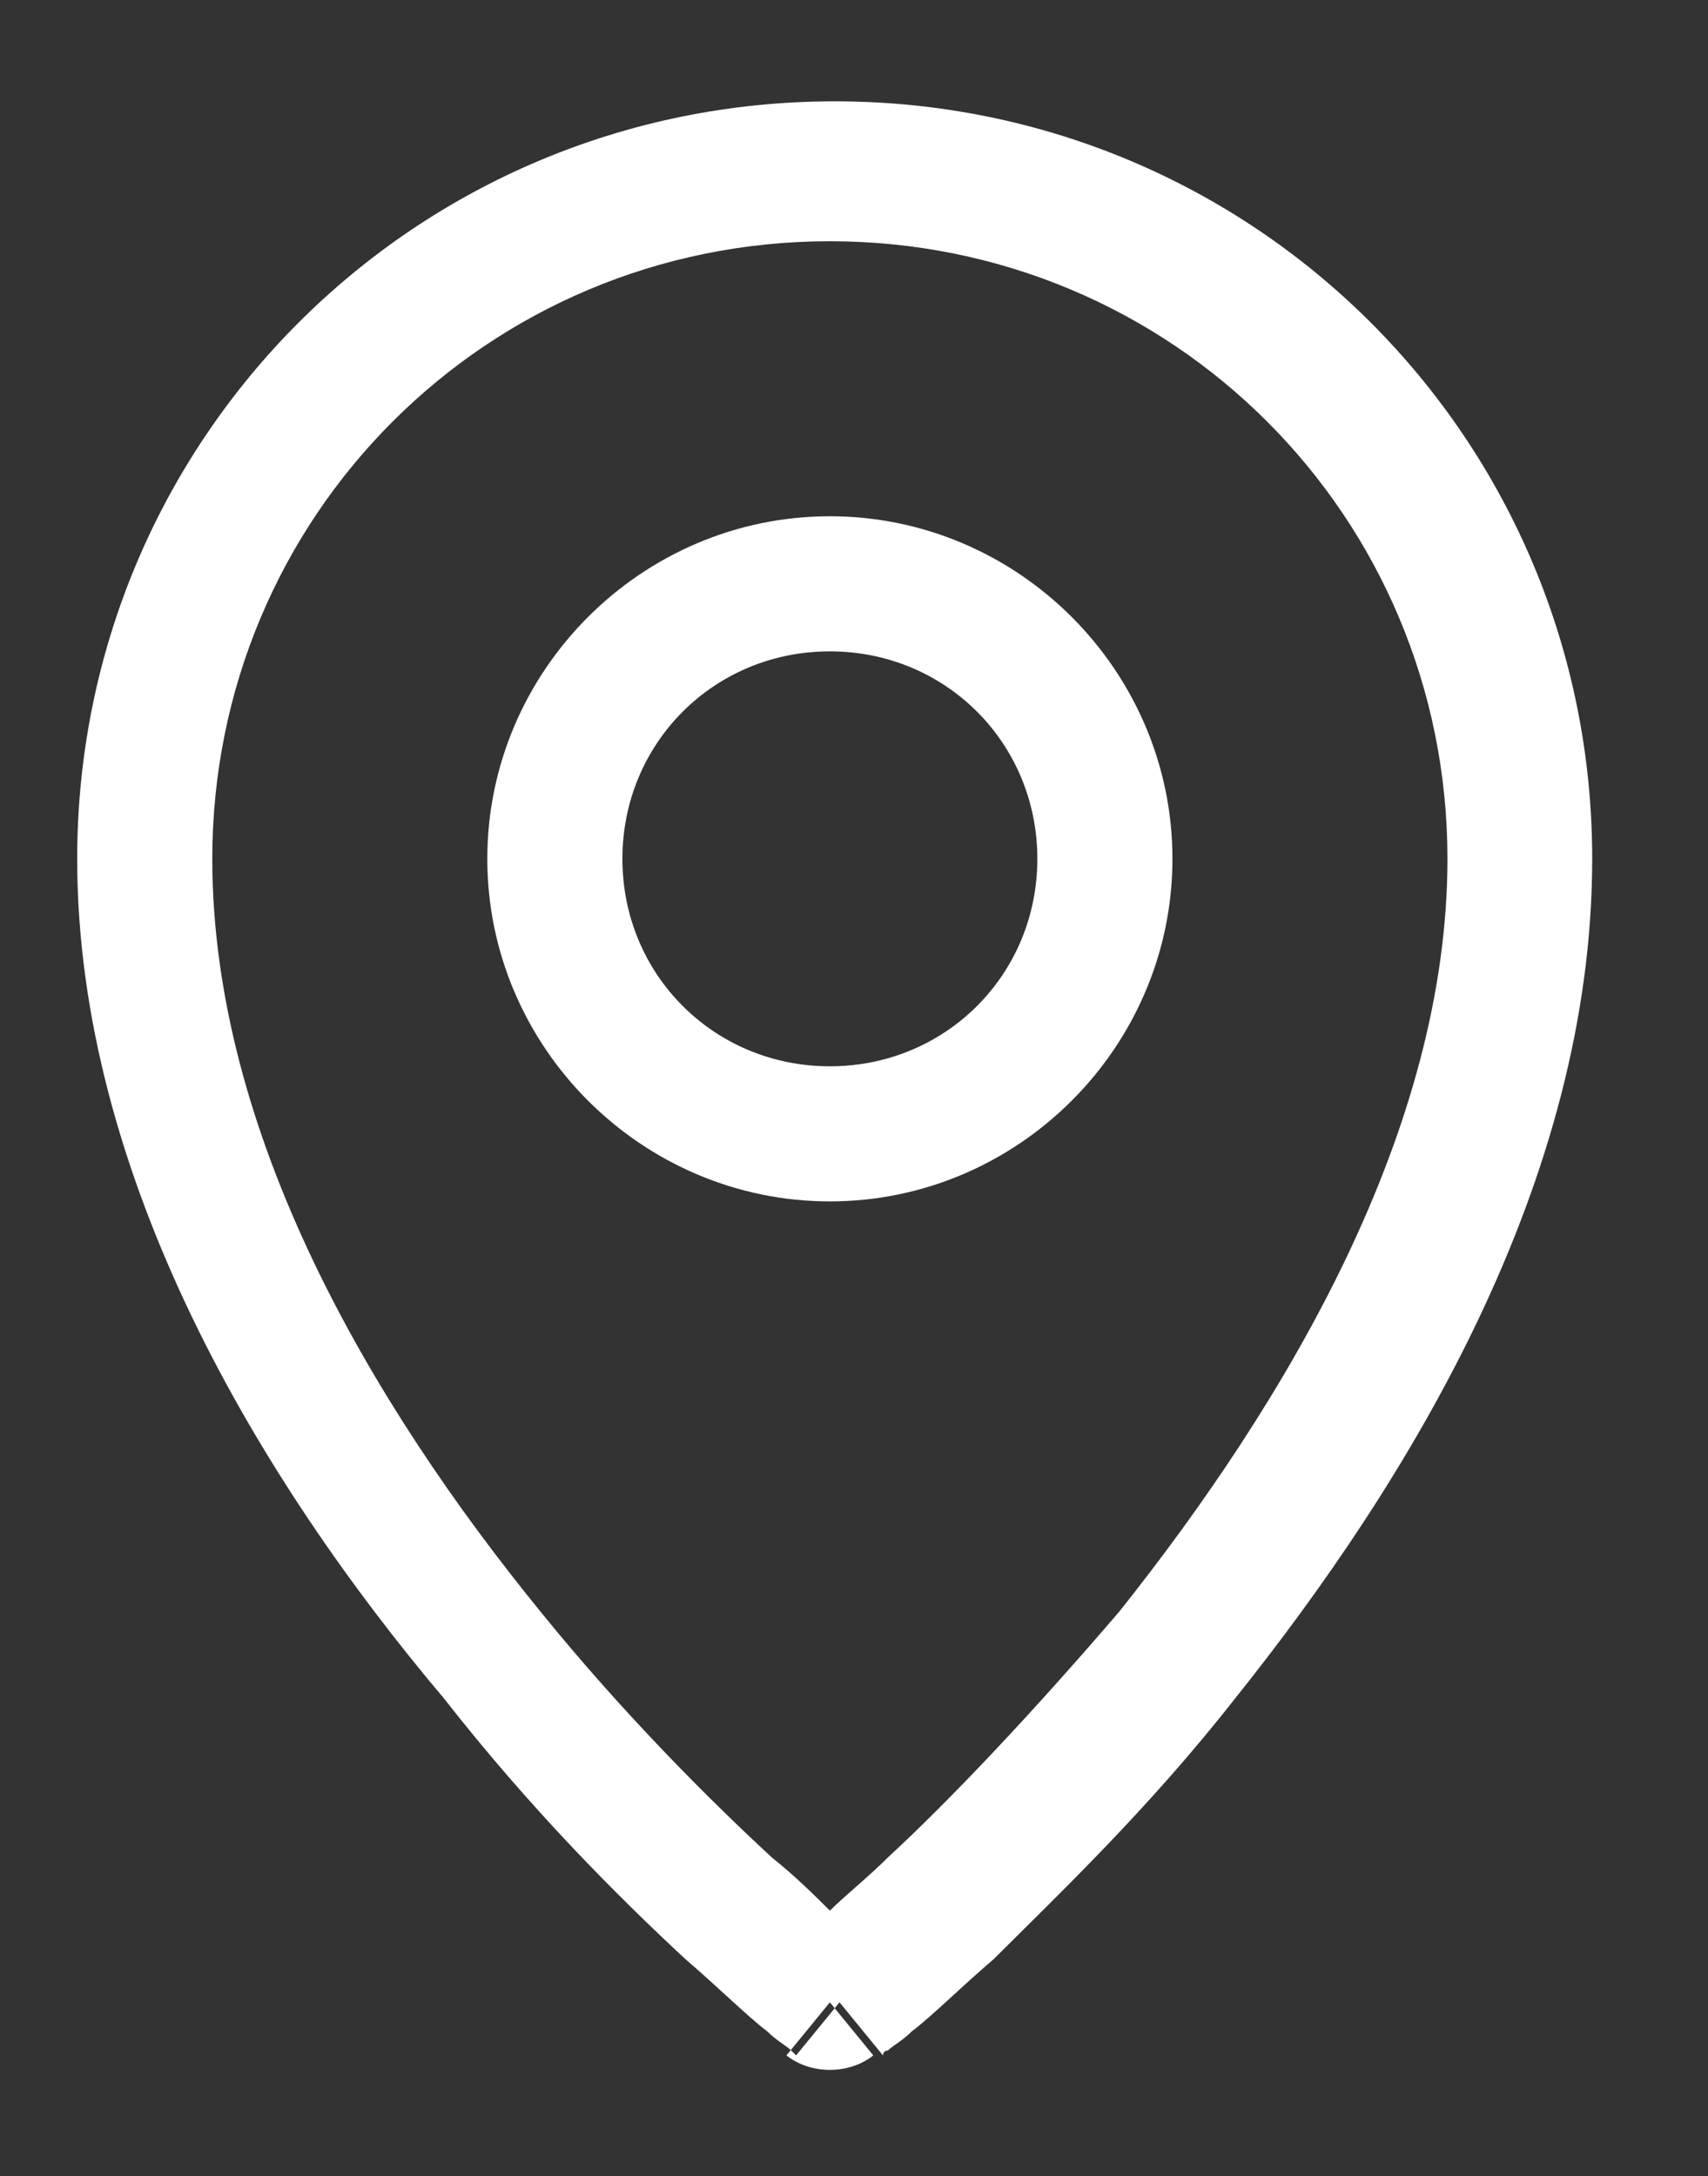 <?xml version="1.0" encoding="utf-8"?>
<!-- Generator: Adobe Illustrator 27.8.1, SVG Export Plug-In . SVG Version: 6.00 Build 0)  -->
<svg version="1.1" id="Capa_1" xmlns="http://www.w3.org/2000/svg" xmlns:xlink="http://www.w3.org/1999/xlink" x="0px" y="0px"
	 viewBox="0 0 35.4 45.1" style="enable-background:new 0 0 35.4 45.1;" xml:space="preserve">
<rect x="0" y="0" width="35.4" height="45.1" fill="#333333" stroke="none"/>
<style type="text/css">
	.st0{fill:#FFFFFF;}
</style>
<g>
	<g>
		<path class="st0" d="M10.1,17.8c0-3.9,3.2-7.1,7.1-7.1s7.1,3.2,7.1,7.1c0,3.9-3.2,7.1-7.1,7.1S10.1,21.7,10.1,17.8z M17.2,13.5
			c-2.4,0-4.3,1.9-4.3,4.3c0,2.4,1.9,4.3,4.3,4.3s4.3-1.9,4.3-4.3C21.5,15.4,19.6,13.5,17.2,13.5z"/>
		<path class="st0" d="M1.6,17.8c0-8.7,7-15.7,15.7-15.7s15.7,7,15.7,15.7c0,6.7-3.8,12.9-7.4,17.4c-1.8,2.3-3.7,4.1-5,5.4
			c-0.7,0.6-1.3,1.2-1.7,1.5c-0.2,0.2-0.4,0.3-0.5,0.4c-0.1,0-0.1,0.1-0.1,0.1l0,0l0,0l0,0l0,0c0,0,0,0-0.9-1.1
			c-0.9,1.1-0.9,1.1-0.9,1.1l0,0l0,0l0,0l0,0c0,0-0.1-0.1-0.1-0.1c-0.1-0.1-0.3-0.2-0.5-0.4c-0.4-0.3-1-0.9-1.7-1.5
			c-1.4-1.3-3.2-3.1-5-5.4C5.4,30.7,1.6,24.4,1.6,17.8z M17.2,41.5l-0.9,1.1c0.5,0.4,1.3,0.4,1.8,0L17.2,41.5z M17.2,39.6
			c0.3-0.3,0.8-0.7,1.2-1.1c1.3-1.2,3-3,4.8-5.1C26.7,29,30,23.4,30,17.8c0-7.1-5.7-12.8-12.8-12.8S4.4,10.7,4.4,17.8
			c0,5.7,3.3,11.3,6.8,15.6c1.7,2.1,3.5,3.9,4.8,5.1C16.5,38.9,16.9,39.3,17.2,39.6z"/>
	</g>
</g>
</svg>

